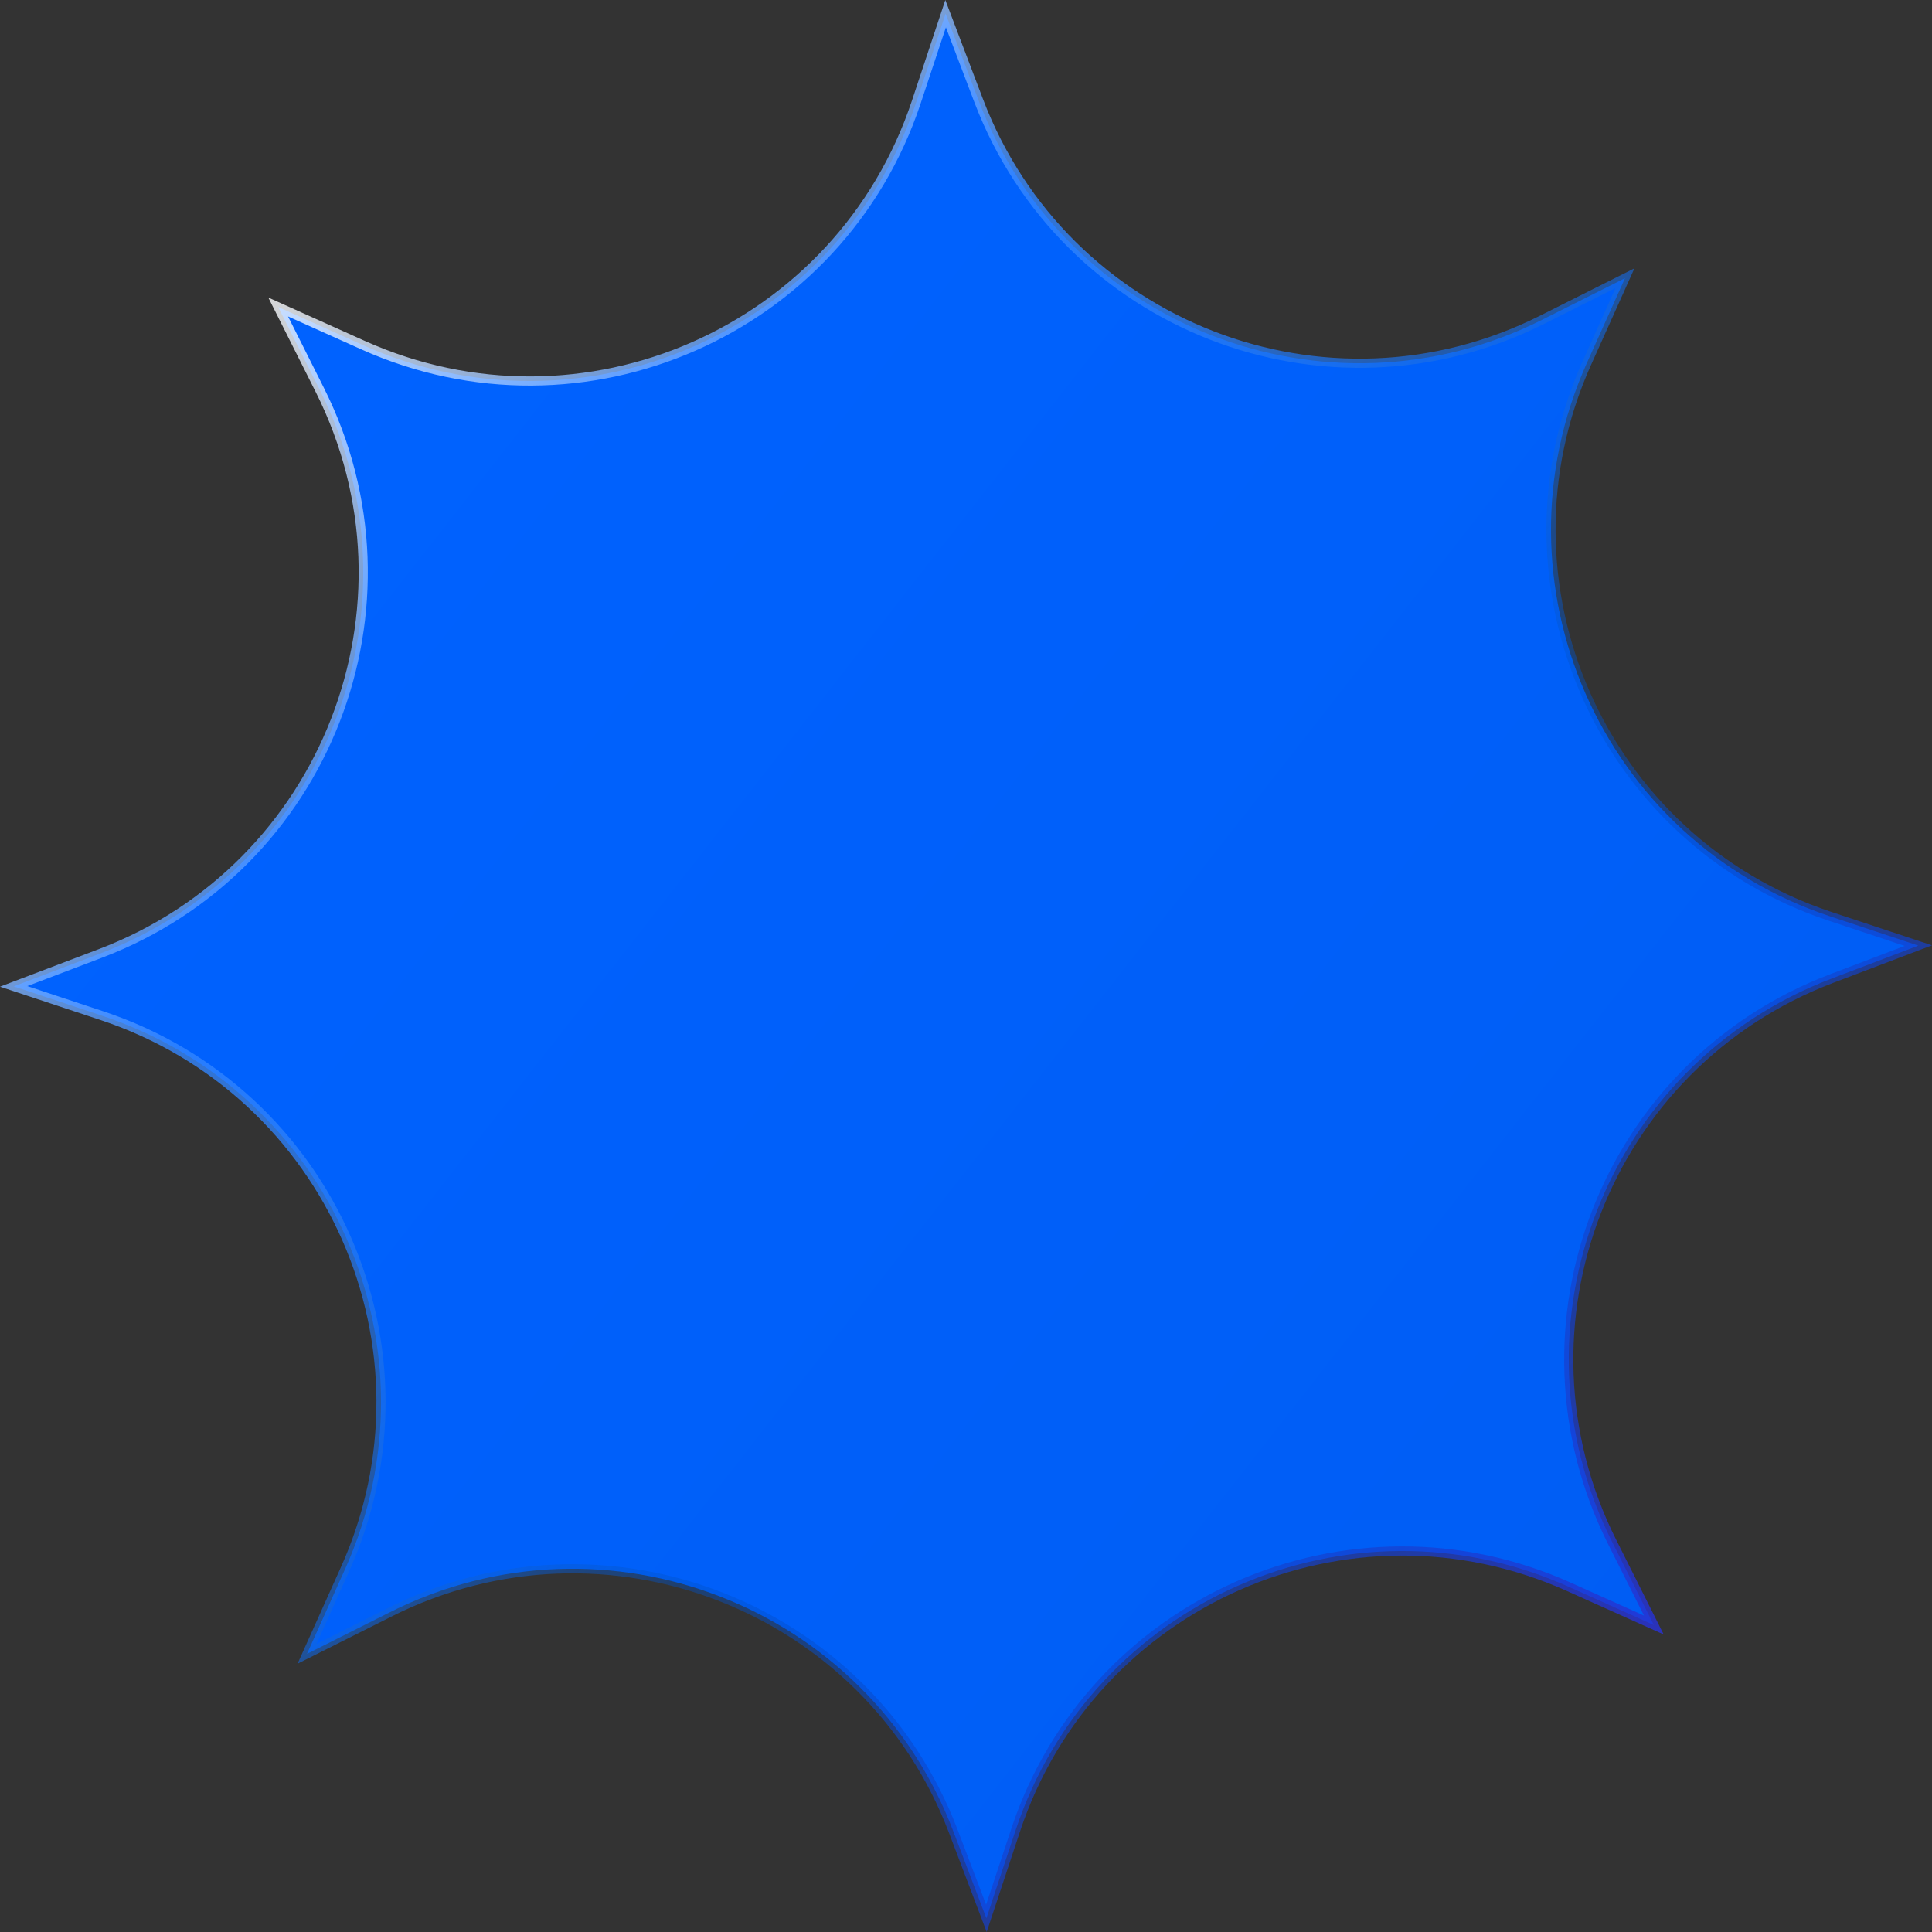 <?xml version="1.0" encoding="utf-8"?>
<!-- Generator: Adobe Illustrator 21.0.2, SVG Export Plug-In . SVG Version: 6.00 Build 0)  -->
<svg version="1.1" id="Layer_1" xmlns="http://www.w3.org/2000/svg" xmlns:xlink="http://www.w3.org/1999/xlink" x="0px" y="0px"
	 viewBox="0 0 422.033 422.033" style="enable-background:new 0 0 422.033 422.033;" xml:space="preserve">
<rect x="0" y="0" width="422.033" height="422.033" fill="#333333" stroke="none"/>
<style type="text/css">
	.st0{fill:url(#SVGID_1_);}
	.st1{fill:none;stroke:url(#SVGID_2_);stroke-width:2;stroke-miterlimit:10;}
</style>
<g id="Warstwa_1">
	<g>
		
			<linearGradient id="SVGID_1_" gradientUnits="userSpaceOnUse" x1="59.064" y1="331.855" x2="741.743" y2="-202.2" gradientTransform="matrix(1 0 0 -1 0 424)">
			<stop  offset="0" style="stop-color:#0062FF"/>
			<stop  offset="0.407" style="stop-color:#005EF6"/>
			<stop  offset="0.994" style="stop-color:#0056E0"/>
		</linearGradient>
		<path class="st0" d="M352.166,336.837l9.1,18.133l-18.505-8.316
			c-48.086-21.608-104.308,3.102-120.905,53.139l-6.387,19.256l-7.205-18.965
			c-18.722-49.281-75.95-71.564-123.068-47.918l-18.133,9.1l8.316-18.505
			c21.608-48.086-3.102-104.308-53.139-120.905l-19.256-6.387l18.965-7.205
			c49.281-18.722,71.564-75.95,47.918-123.068l-9.1-18.133l18.505,8.316
			c48.086,21.608,104.308-3.102,120.905-53.139l6.387-19.256l7.205,18.965
			c18.722,49.281,75.95,71.564,123.068,47.918l18.133-9.1l-8.316,18.505
			c-21.608,48.086,3.102,104.308,53.139,120.905l19.256,6.387l-18.965,7.205
			C350.803,232.492,328.52,289.72,352.166,336.837z"/>
		
			<linearGradient id="SVGID_2_" gradientUnits="userSpaceOnUse" x1="61.805" y1="362.195" x2="360.228" y2="63.772" gradientTransform="matrix(1 0 0 -1 0 424)">
			<stop  offset="0" style="stop-color:#FFFFFF;stop-opacity:0.8"/>
			<stop  offset="0.057" style="stop-color:#D3E5FF;stop-opacity:0.8"/>
			<stop  offset="0.184" style="stop-color:#66A4FF;stop-opacity:0.8"/>
			<stop  offset="0.241" style="stop-color:#3386FF;stop-opacity:0.8"/>
			<stop  offset="0.344" style="stop-color:#2A7DF6;stop-opacity:0.8"/>
			<stop  offset="0.516" style="stop-color:#1265DC;stop-opacity:0.6"/>
			<stop  offset="0.623" style="stop-color:#0052C9;stop-opacity:0.4"/>
			<stop  offset="0.748" style="stop-color:#094ACB;stop-opacity:0.6"/>
			<stop  offset="0.954" style="stop-color:#2236D1;stop-opacity:0.8"/>
			<stop  offset="1" style="stop-color:#2931D2;stop-opacity:0.85"/>
		</linearGradient>
		<path class="st1" d="M352.166,336.837l9.1,18.133l-18.505-8.316
			c-48.086-21.608-104.308,3.102-120.905,53.139l-6.387,19.256l-7.205-18.965
			c-18.722-49.281-75.95-71.564-123.068-47.918l-18.133,9.1l8.316-18.505
			c21.608-48.086-3.102-104.308-53.139-120.905l-19.256-6.387l18.965-7.205
			c49.281-18.722,71.564-75.95,47.918-123.068l-9.1-18.133l18.505,8.316
			c48.086,21.608,104.308-3.102,120.905-53.139l6.387-19.256l7.205,18.965
			c18.722,49.281,75.95,71.564,123.068,47.918l18.133-9.1l-8.316,18.505
			c-21.608,48.086,3.102,104.308,53.139,120.905l19.256,6.387l-18.965,7.205
			C350.803,232.492,328.52,289.72,352.166,336.837z"/>
	</g>
</g>
</svg>
